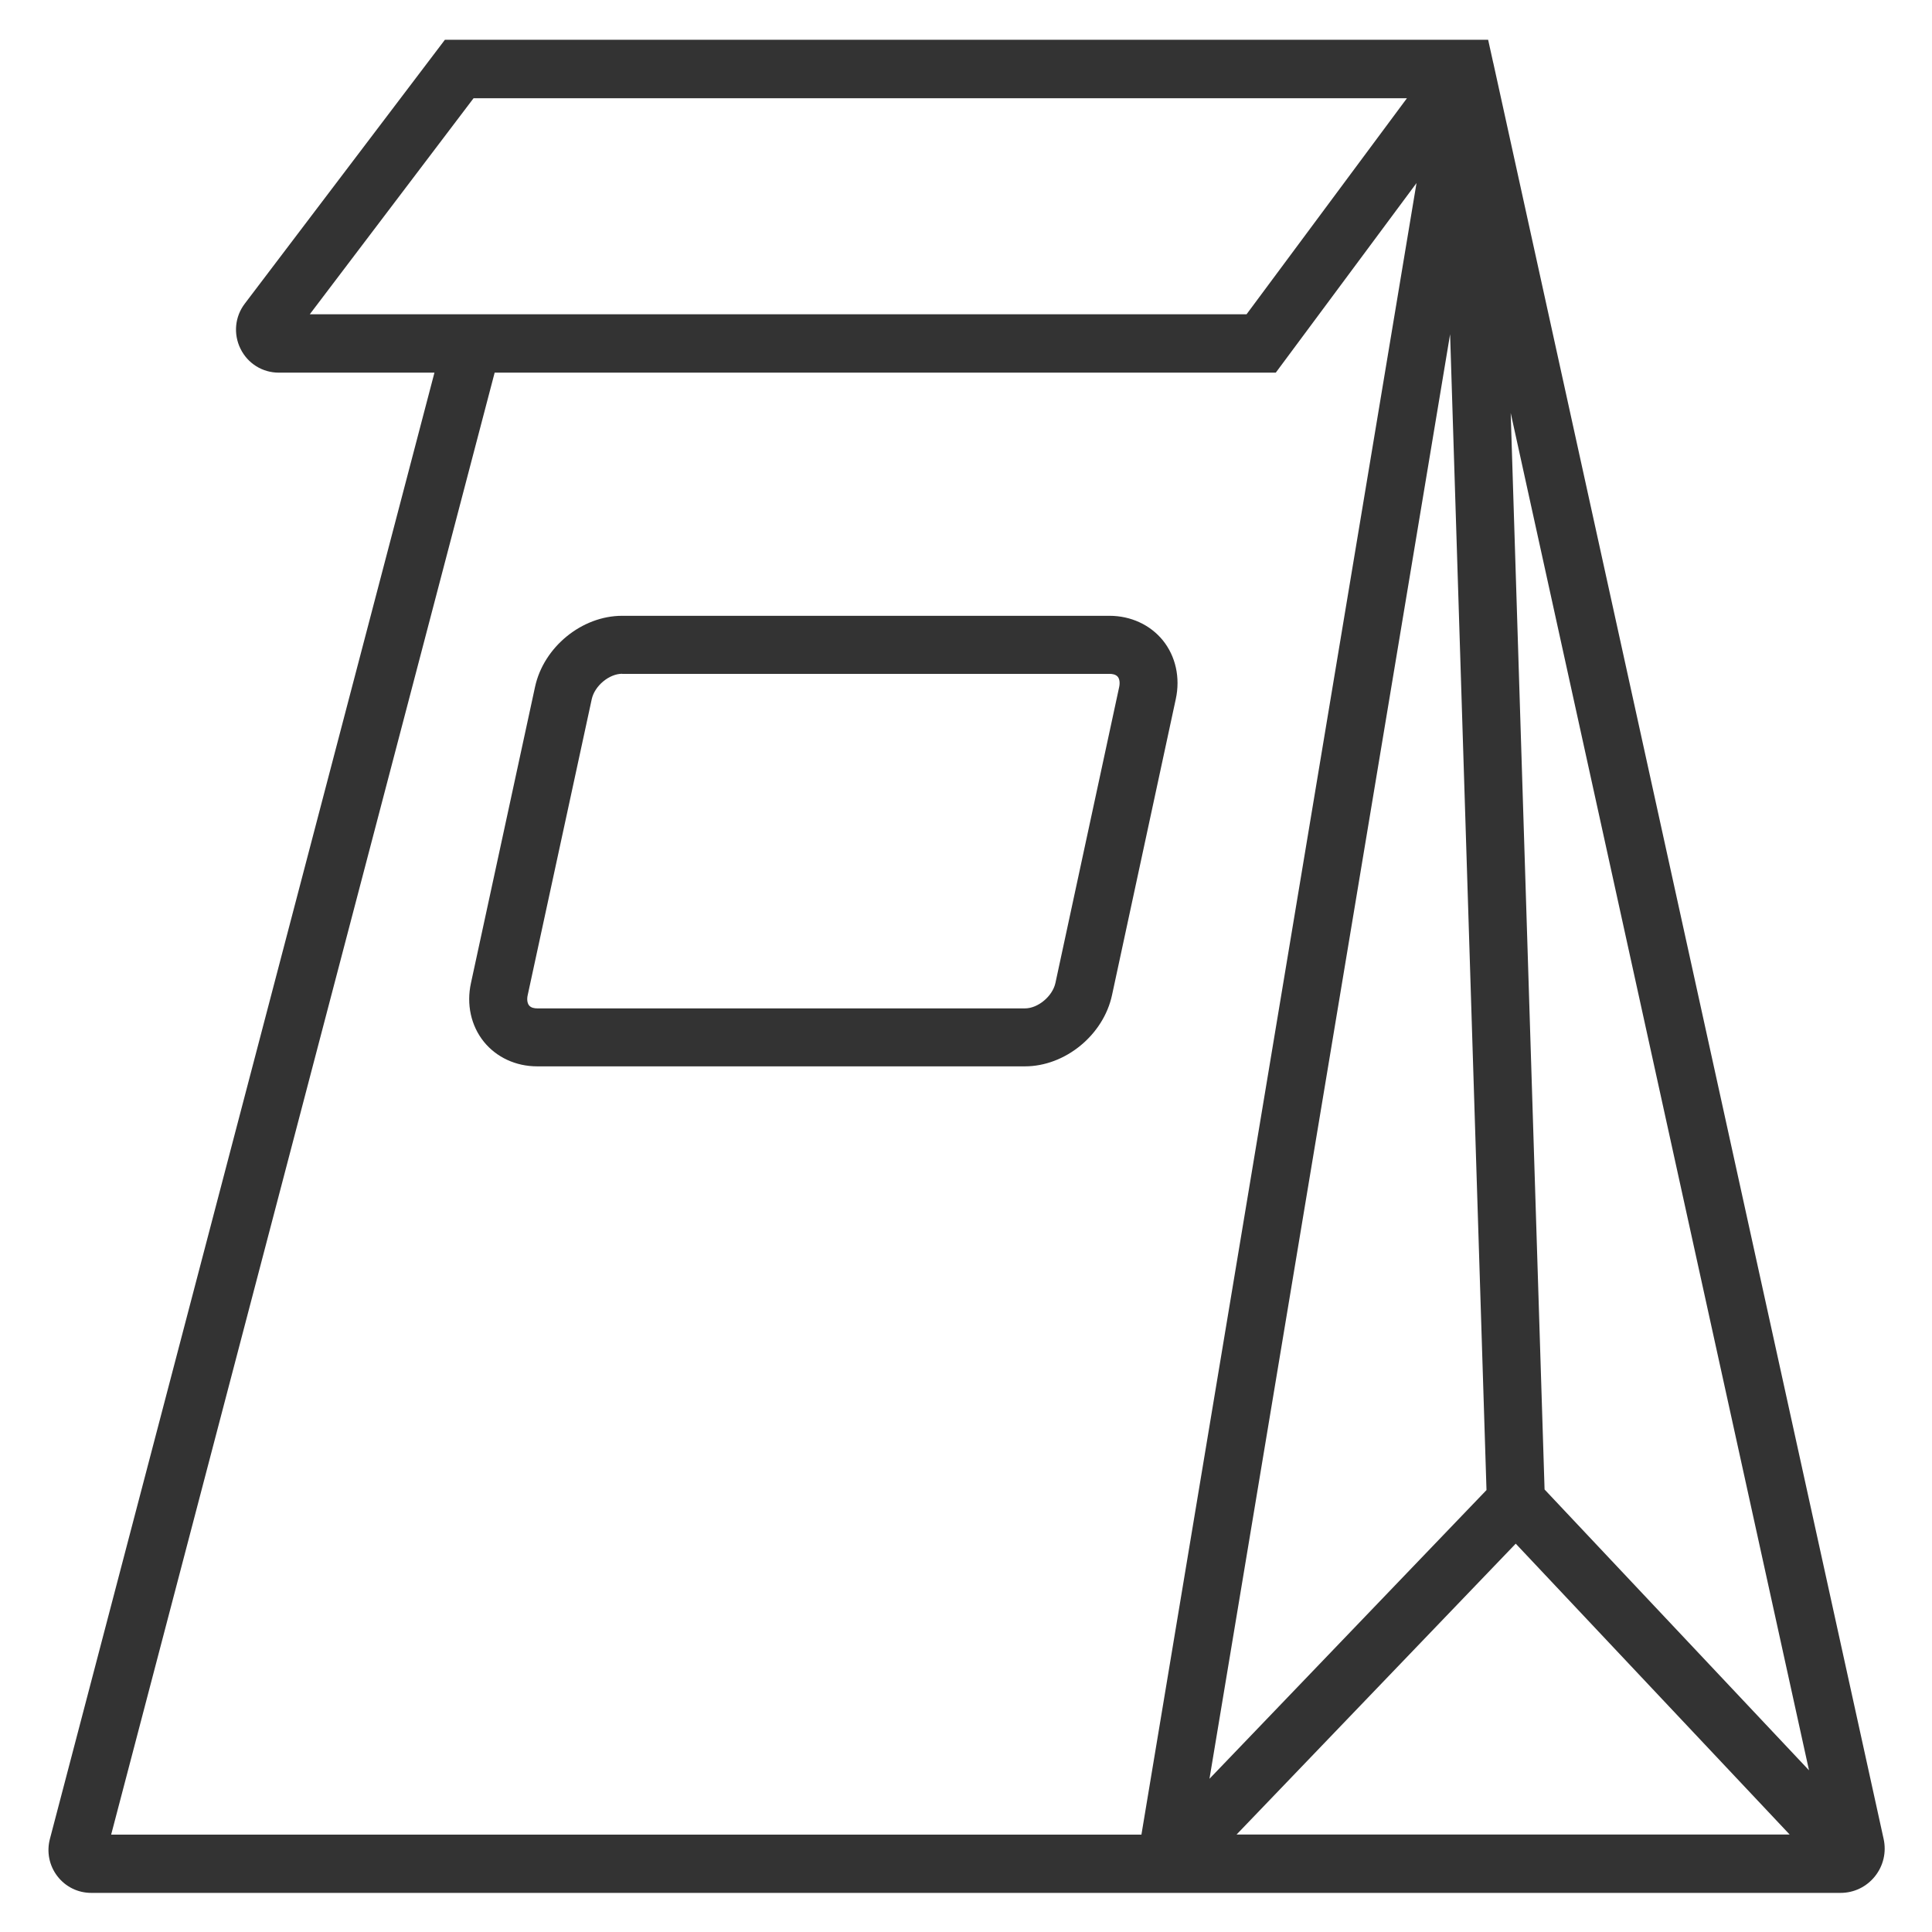 <?xml version="1.0" encoding="UTF-8" standalone="no"?>
<!DOCTYPE svg PUBLIC "-//W3C//DTD SVG 1.1//EN" "http://www.w3.org/Graphics/SVG/1.1/DTD/svg11.dtd">
<svg width="200" height="200" viewBox="0 0 200 200" version="1.1"
    xmlns="http://www.w3.org/2000/svg"
    xmlns:xlink="http://www.w3.org/1999/xlink" xml:space="preserve"
    xmlns:serif="http://www.serif.com/" style="fill-rule:evenodd;clip-rule:evenodd;stroke-linejoin:round;stroke-miterlimit:2;">
    <g transform="matrix(1,0,0,1,-33.653,-30.362)">
        <g transform="matrix(1.002,0,0,1.007,-0.06,-0.232)">
            <path d="M228.25,219.43L187.92,36.84C187.92,36.83 187.92,36.82 187.91,36.81L187.9,36.78L187.9,36.77L187.39,34.47L79.61,34.47L58.94,61.59C57.91,62.93 57.74,64.71 58.49,66.23C59.24,67.75 60.76,68.69 62.45,68.69L78.53,68.69L38.8,219.43C38.45,220.76 38.73,222.16 39.57,223.25C40.41,224.34 41.69,224.97 43.07,224.97L223.8,224.97C225.19,224.97 226.48,224.35 227.35,223.27C228.22,222.19 228.55,220.79 228.25,219.43ZM187.22,183.56L158.6,213.24L183.46,64.74L187.22,183.56ZM190.24,189.07L218.54,218.97L161.4,218.97L190.24,189.07ZM193.22,183.5L189.72,72.83L220.54,212.37L193.22,183.5ZM65.65,62.69L82.57,40.48L179,40.48L162.43,62.69L65.65,62.69ZM45.13,218.98L84.75,68.69L165.45,68.69L179.99,49.2L151.57,218.98L45.13,218.98Z" style="fill:rgb(51,51,51);fill-rule:nonzero;"/>
        </g>
        <g>
            <path d="M139.75,140.75L89.26,140.75C87.06,140.75 85.05,139.82 83.74,138.2C82.41,136.55 81.92,134.33 82.41,132.11L89.04,101.47C89.93,97.34 93.89,94.11 98.05,94.11L148.51,94.11C150.71,94.11 152.72,95.04 154.03,96.65C155.36,98.3 155.85,100.51 155.37,102.73L148.77,133.37C147.88,137.51 143.92,140.75 139.75,140.75ZM98.06,100.11C96.71,100.11 95.21,101.36 94.91,102.74L88.28,133.38C88.18,133.82 88.24,134.21 88.42,134.44C88.63,134.7 89,134.75 89.27,134.75L139.76,134.75C141.11,134.75 142.61,133.49 142.91,132.12L149.51,101.48C149.6,101.04 149.55,100.66 149.37,100.43C149.16,100.17 148.79,100.12 148.52,100.12L98.06,100.12L98.06,100.11Z" style="fill:rgb(51,51,51);fill-rule:nonzero;"/>
        </g>
    </g>
</svg>

